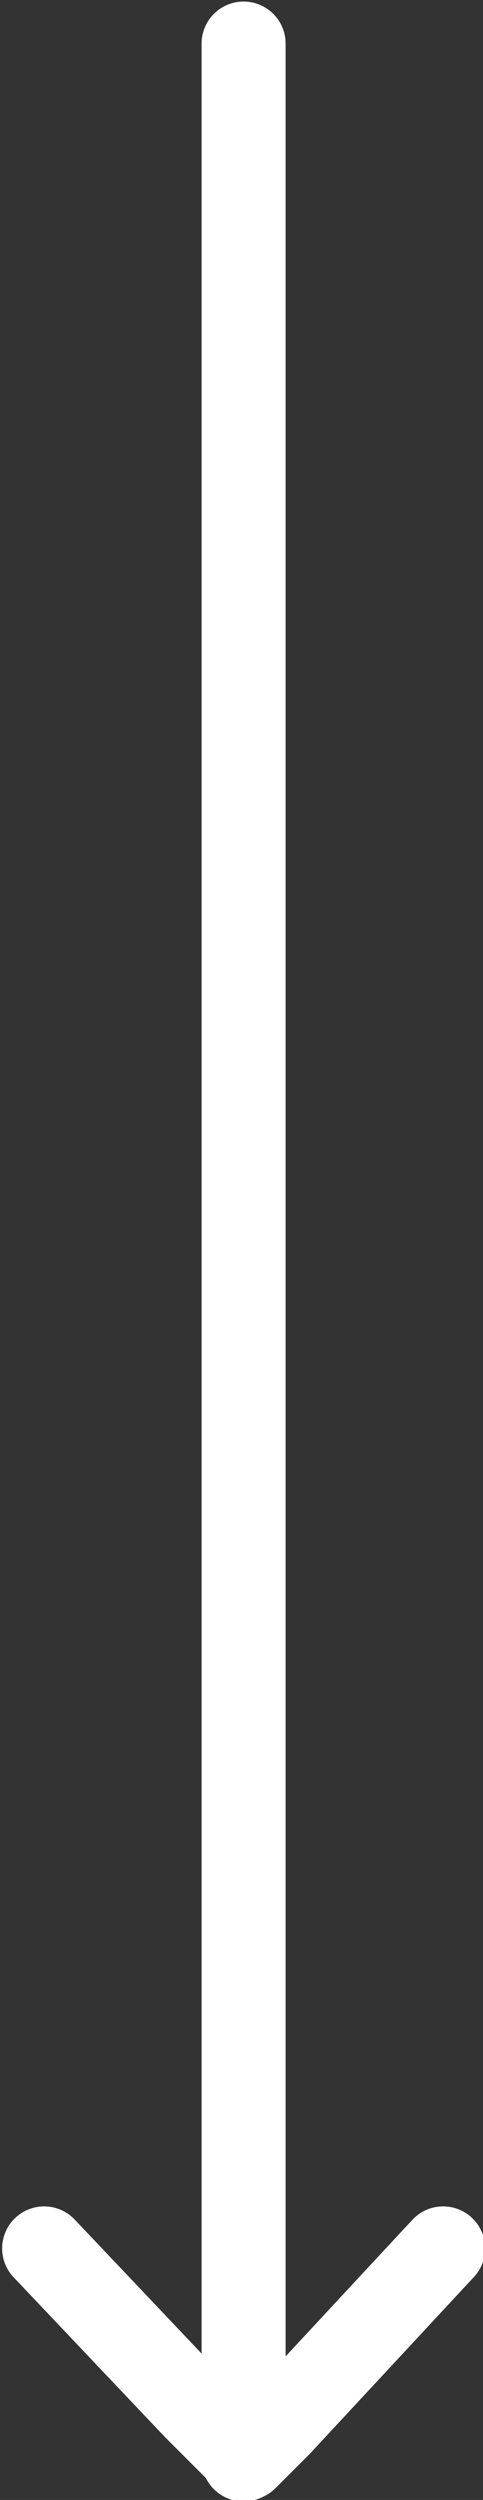 <?xml version="1.0" encoding="utf-8"?>
<!-- Generator: Adobe Illustrator 27.0.0, SVG Export Plug-In . SVG Version: 6.00 Build 0)  -->
<svg version="1.1" id="Calque_1" xmlns="http://www.w3.org/2000/svg" xmlns:xlink="http://www.w3.org/1999/xlink" x="0px" y="0px"
	 viewBox="0 0 11.5 59.5" style="enable-background:new 0 0 11.5 59.5;" xml:space="preserve">
<rect x="0" y="0" width="11.5" height="59.5" fill="#333333" stroke="none"/>
<style type="text/css">
	.st0{fill:none;stroke:#FFFFFF;stroke-width:2;stroke-linecap:round;stroke-linejoin:round;}
</style>
<g id="Groupe_3394" transform="translate(1 6.137)">
	<path id="Tracé_3392" class="st0" d="M4.8-5.1v57.5"/>
</g>
<g id="Groupe_3395" transform="translate(53.451 1.413)">
	<path id="Tracé_3393" class="st0" d="M-42.9,52.1l-3.9,4.2l-0.8,0.8l-1.2-1.2l-3.6-3.8"/>
</g>
</svg>
